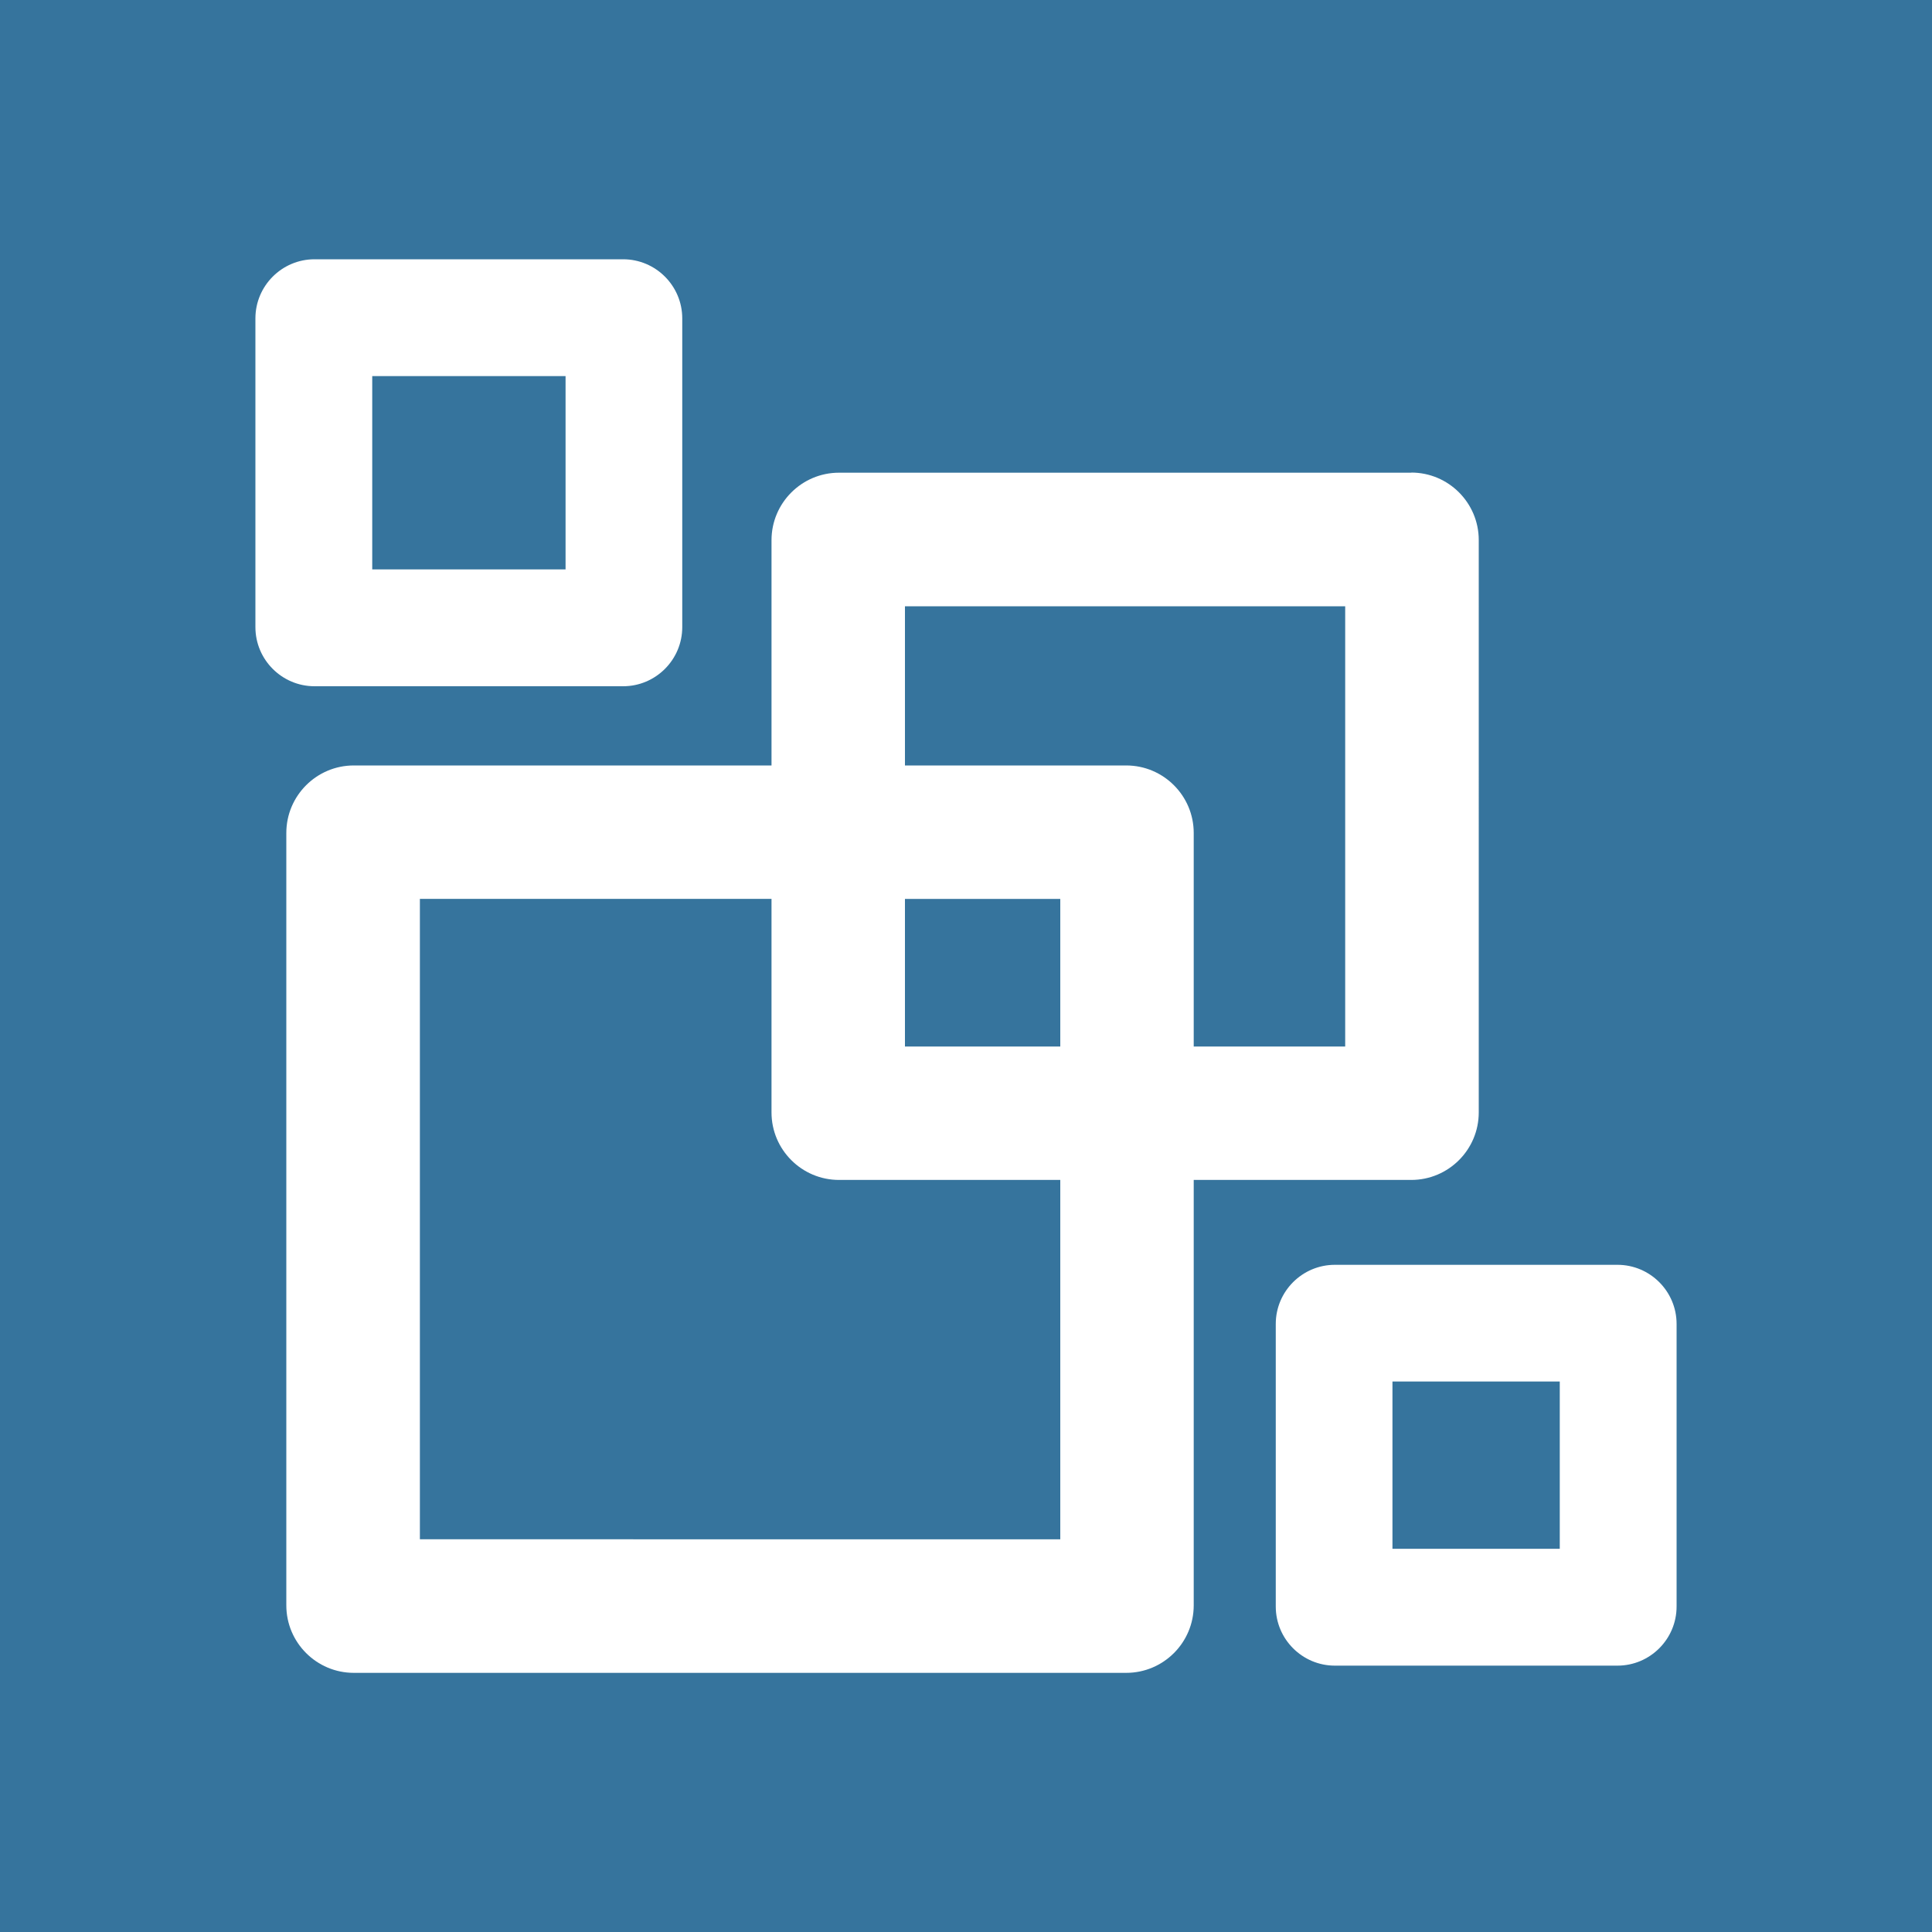 <?xml version="1.0" encoding="UTF-8"?>
<svg id="Layer_1" data-name="Layer 1" xmlns="http://www.w3.org/2000/svg" viewBox="0 0 150 150">
  <defs>
    <style>
      .cls-1 {
        fill: #fff;
      }

      .cls-2 {
        fill: #36749d;
      }
    </style>
  </defs>
  <rect class="cls-2" width="150" height="150"/>
  <g>
    <path class="cls-1" d="M109.57,36.7h-44.43c-2.89,0-5.24,2.35-5.24,5.24v17.49H27.47c-2.89,0-5.24,2.35-5.24,5.24v59.97c0,2.89,2.35,5.24,5.24,5.24h59.97c2.89,0,5.24-2.35,5.24-5.24v-33.03h16.89c2.89,0,5.24-2.35,5.24-5.24V41.93c0-2.89-2.35-5.24-5.24-5.24Zm-27.25,82.81H32.6v-49.72h27.3v16.58c0,2.89,2.35,5.24,5.24,5.24h17.18v27.9Zm0-38.26h-12.06v-11.46h12.06v11.46Zm22.12,0h-11.76v-16.58c0-2.89-2.35-5.24-5.24-5.24h-17.18v-12.36h34.18v34.18Z"/>
    <path class="cls-1" d="M48.39,53.28H24.42c-2.53,0-4.59-2.06-4.59-4.59V24.72c0-2.53,2.06-4.59,4.59-4.59h23.96c2.53,0,4.59,2.06,4.59,4.59v23.97c0,2.53-2.06,4.59-4.59,4.59Zm-19.49-9.07h15.01v-15.01h-15.01v15.01Z"/>
    <path class="cls-1" d="M125.58,129.32h-21.94c-2.53,0-4.59-2.06-4.59-4.59v-21.94c0-2.53,2.06-4.59,4.59-4.59h21.94c2.53,0,4.59,2.06,4.59,4.59v21.94c0,2.53-2.06,4.59-4.59,4.59Zm-17.47-9.07h12.99v-12.99h-12.99v12.99Z"/>
  </g>
</svg>